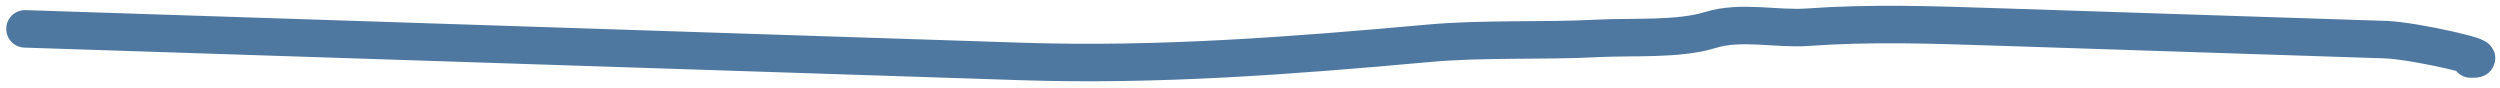 <svg width="200" height="7" viewBox="0 0 200 7" fill="none" xmlns="http://www.w3.org/2000/svg">
<path d="M1.998 2.309C28.602 3.179 55.206 4.049 81.81 4.919C92.644 5.273 103.419 4.448 114.215 3.47C118.741 3.059 123.349 3.307 127.887 3.068C130.519 2.929 134.289 3.192 136.826 2.401C139.281 1.636 142.114 2.356 144.625 2.176C149.634 1.816 154.558 1.984 159.577 2.149C166.245 2.367 172.912 2.585 179.58 2.803C183.333 2.926 187.087 3.048 190.84 3.171C193.159 3.247 199.971 4.798 197.652 4.722" stroke="#4F78A1" stroke-width="3" stroke-linecap="round"/>
</svg>
